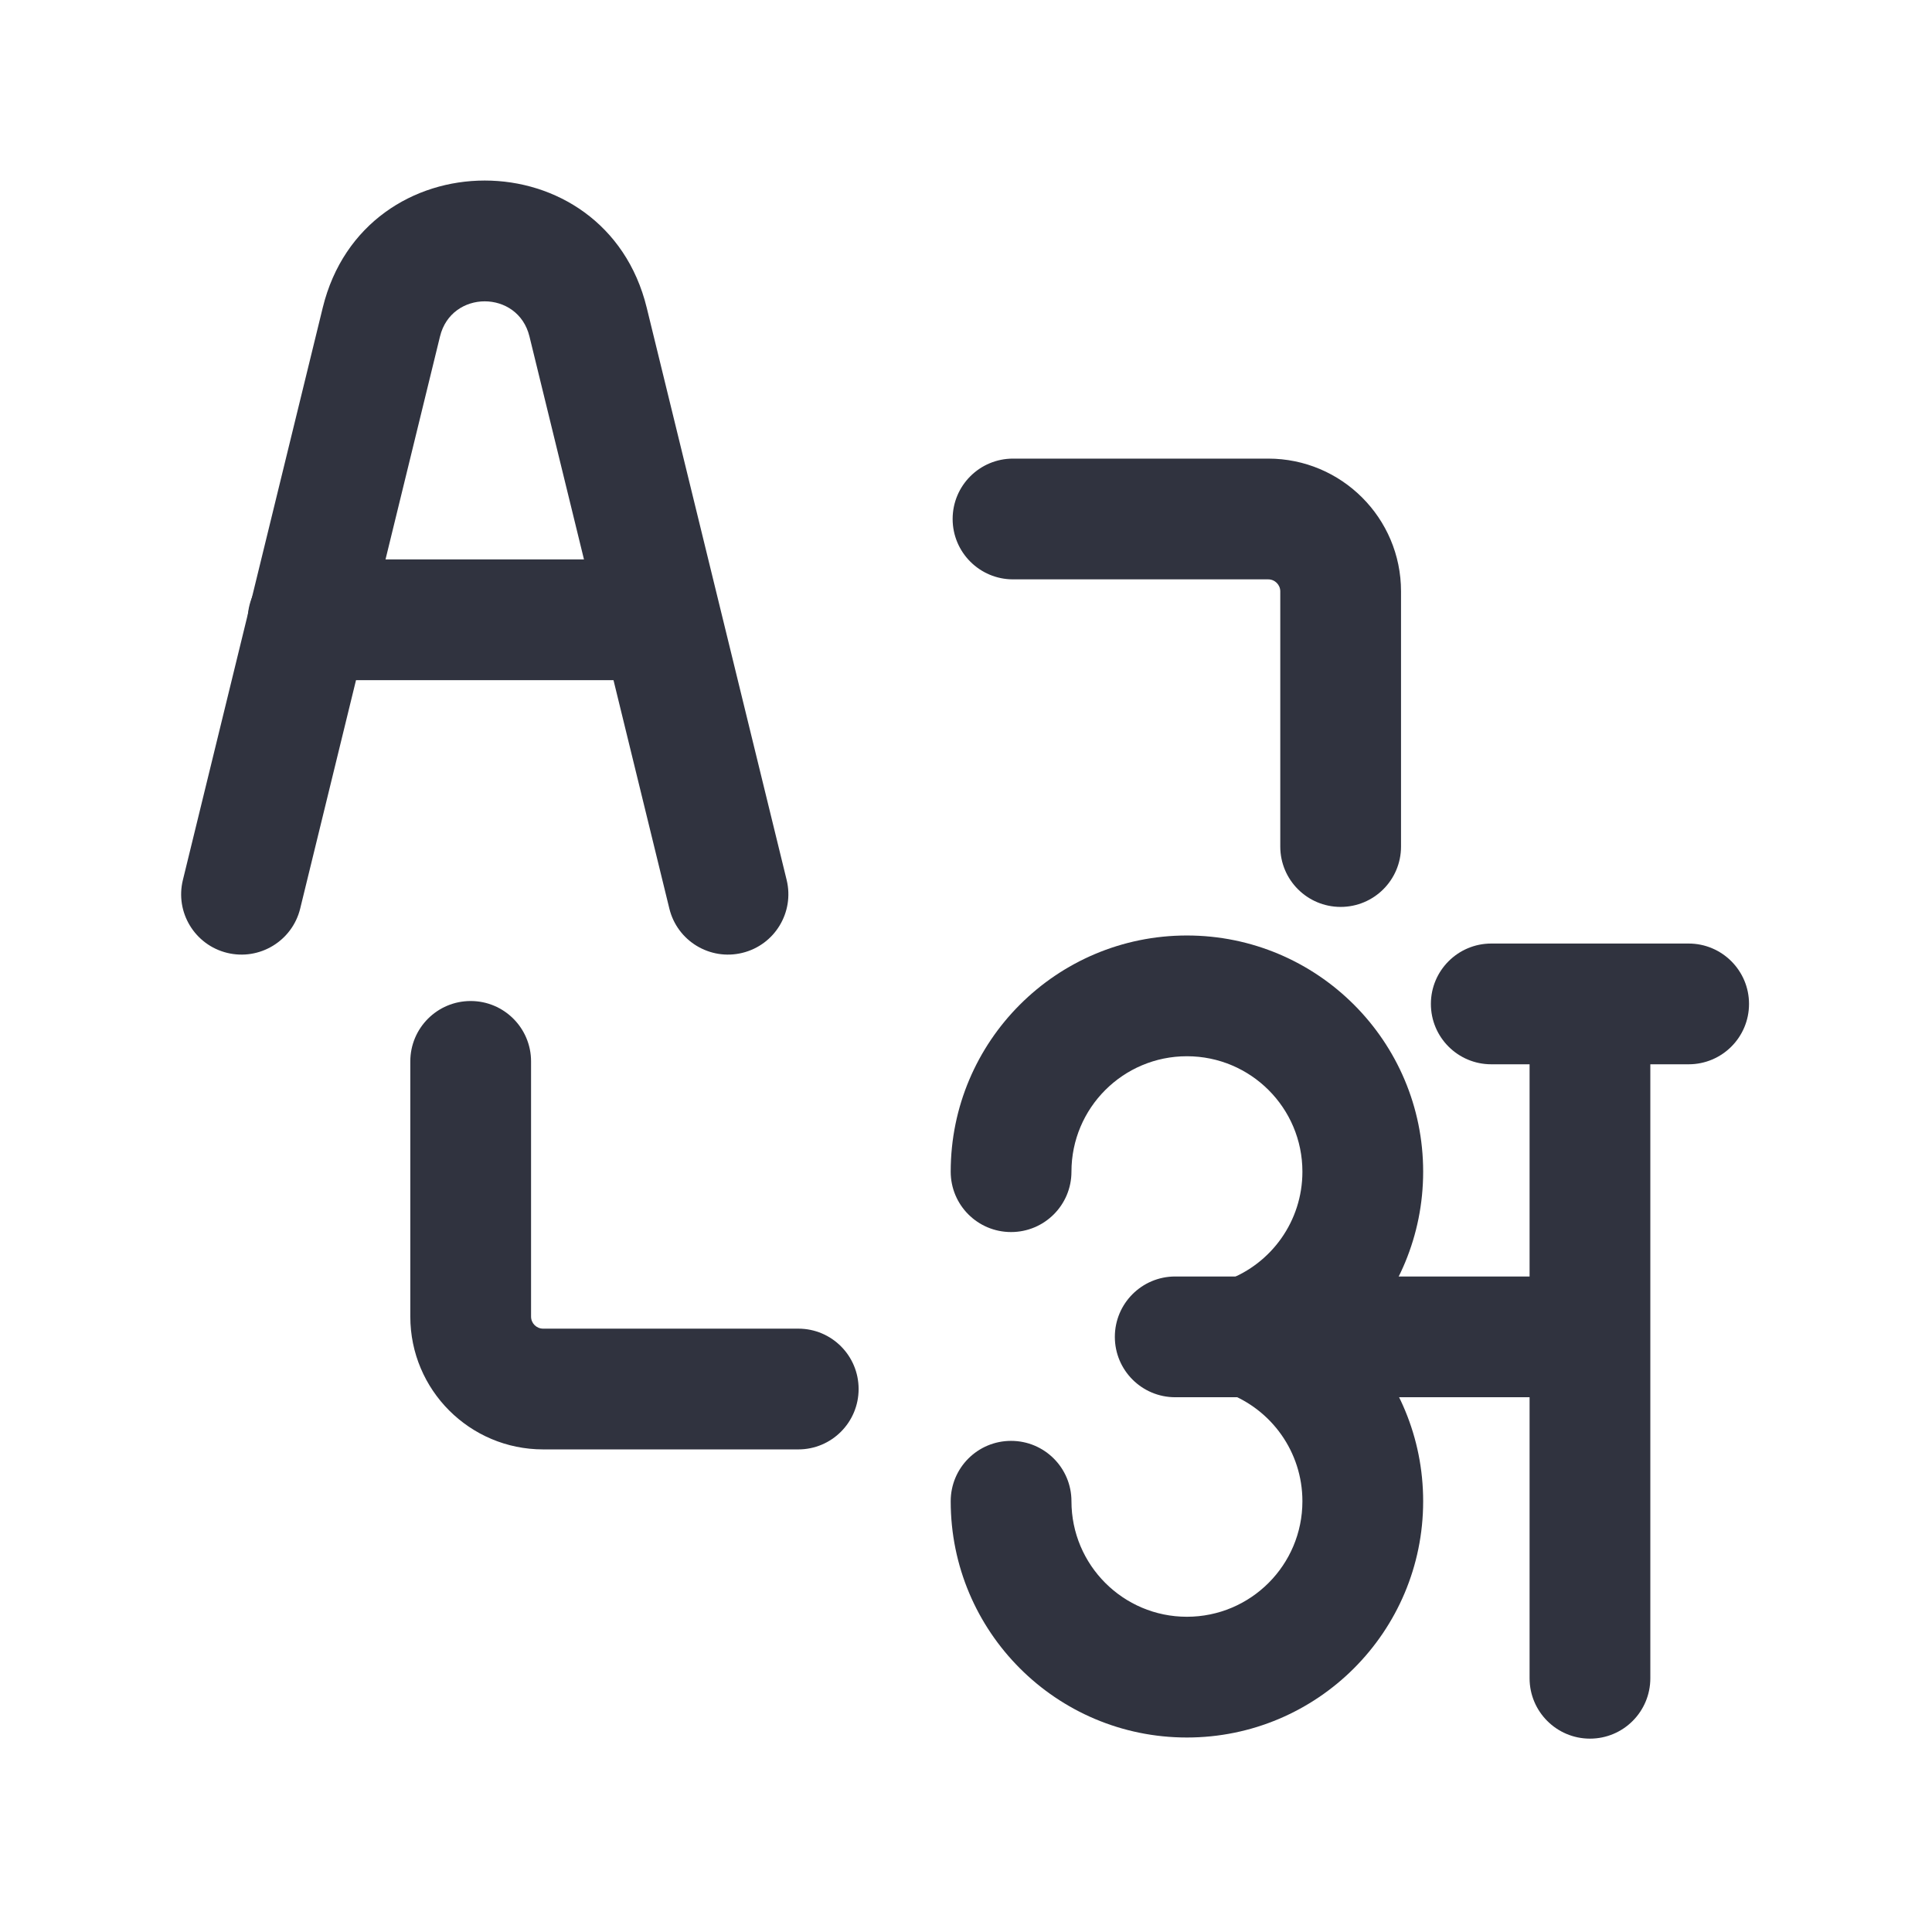 <svg width="24" height="24" viewBox="0 0 24 24" fill="none" xmlns="http://www.w3.org/2000/svg">
<path fill-rule="evenodd" clip-rule="evenodd" d="M14.744 13.121C13.952 13.121 13.31 13.763 13.31 14.555C13.31 14.97 12.974 15.305 12.56 15.305C12.145 15.305 11.81 14.97 11.81 14.555C11.81 12.935 13.123 11.621 14.744 11.621C16.365 11.621 17.679 12.935 17.679 14.555C17.679 15.352 17.362 16.074 16.848 16.602C17.362 17.131 17.679 17.852 17.679 18.649C17.679 20.27 16.365 21.584 14.744 21.584C13.123 21.584 11.81 20.27 11.81 18.649C11.81 18.234 12.145 17.899 12.56 17.899C12.974 17.899 13.31 18.234 13.31 18.649C13.31 19.441 13.952 20.084 14.744 20.084C15.537 20.084 16.179 19.441 16.179 18.649C16.179 18.035 15.793 17.509 15.248 17.305C14.955 17.195 14.761 16.915 14.761 16.602C14.761 16.29 14.955 16.01 15.248 15.9C15.793 15.696 16.179 15.17 16.179 14.555C16.179 13.763 15.537 13.121 14.744 13.121Z" fill="#30333F"/>
<path fill-rule="evenodd" clip-rule="evenodd" d="M19.751 11.767C20.166 11.767 20.501 12.103 20.501 12.517V20.848C20.501 21.262 20.166 21.598 19.751 21.598C19.337 21.598 19.001 21.262 19.001 20.848V17.357H14.599C14.184 17.357 13.849 17.021 13.849 16.607C13.849 16.193 14.184 15.857 14.599 15.857H19.001V12.517C19.001 12.103 19.337 11.767 19.751 11.767Z" fill="#30333F"/>
<path fill-rule="evenodd" clip-rule="evenodd" d="M6.577 4.179C6.435 3.598 5.608 3.598 5.466 4.179L3.729 11.287C3.63 11.689 3.224 11.935 2.822 11.837C2.42 11.739 2.173 11.333 2.272 10.931L4.009 3.823C4.524 1.716 7.519 1.716 8.034 3.823L9.772 10.931C9.87 11.333 9.624 11.739 9.221 11.837C8.819 11.935 8.413 11.689 8.315 11.287L6.577 4.179Z" fill="#30333F"/>
<path fill-rule="evenodd" clip-rule="evenodd" d="M3.077 7.699C3.077 7.285 3.413 6.949 3.827 6.949H8.19C8.604 6.949 8.94 7.285 8.94 7.699C8.94 8.114 8.604 8.449 8.19 8.449H3.827C3.413 8.449 3.077 8.114 3.077 7.699Z" fill="#30333F"/>
<path fill-rule="evenodd" clip-rule="evenodd" d="M17.775 12.471C17.775 12.057 18.111 11.721 18.525 11.721H20.977C21.391 11.721 21.727 12.057 21.727 12.471C21.727 12.886 21.391 13.221 20.977 13.221H18.525C18.111 13.221 17.775 12.886 17.775 12.471Z" fill="#30333F"/>
<path fill-rule="evenodd" clip-rule="evenodd" d="M5.847 12.435C6.261 12.435 6.597 12.771 6.597 13.185V16.355C6.597 16.438 6.664 16.505 6.747 16.505H9.917C10.331 16.505 10.666 16.84 10.666 17.255C10.666 17.669 10.331 18.005 9.917 18.005H6.747C5.835 18.005 5.097 17.266 5.097 16.355V13.185C5.097 12.771 5.432 12.435 5.847 12.435Z" fill="#30333F"/>
<path fill-rule="evenodd" clip-rule="evenodd" d="M11.834 6.447C11.834 6.032 12.17 5.697 12.584 5.697H15.754C16.665 5.697 17.404 6.435 17.404 7.346V10.516C17.404 10.931 17.068 11.266 16.654 11.266C16.24 11.266 15.904 10.931 15.904 10.516V7.346C15.904 7.264 15.837 7.197 15.754 7.197H12.584C12.17 7.197 11.834 6.861 11.834 6.447Z" fill="#30333F"/>
</svg>